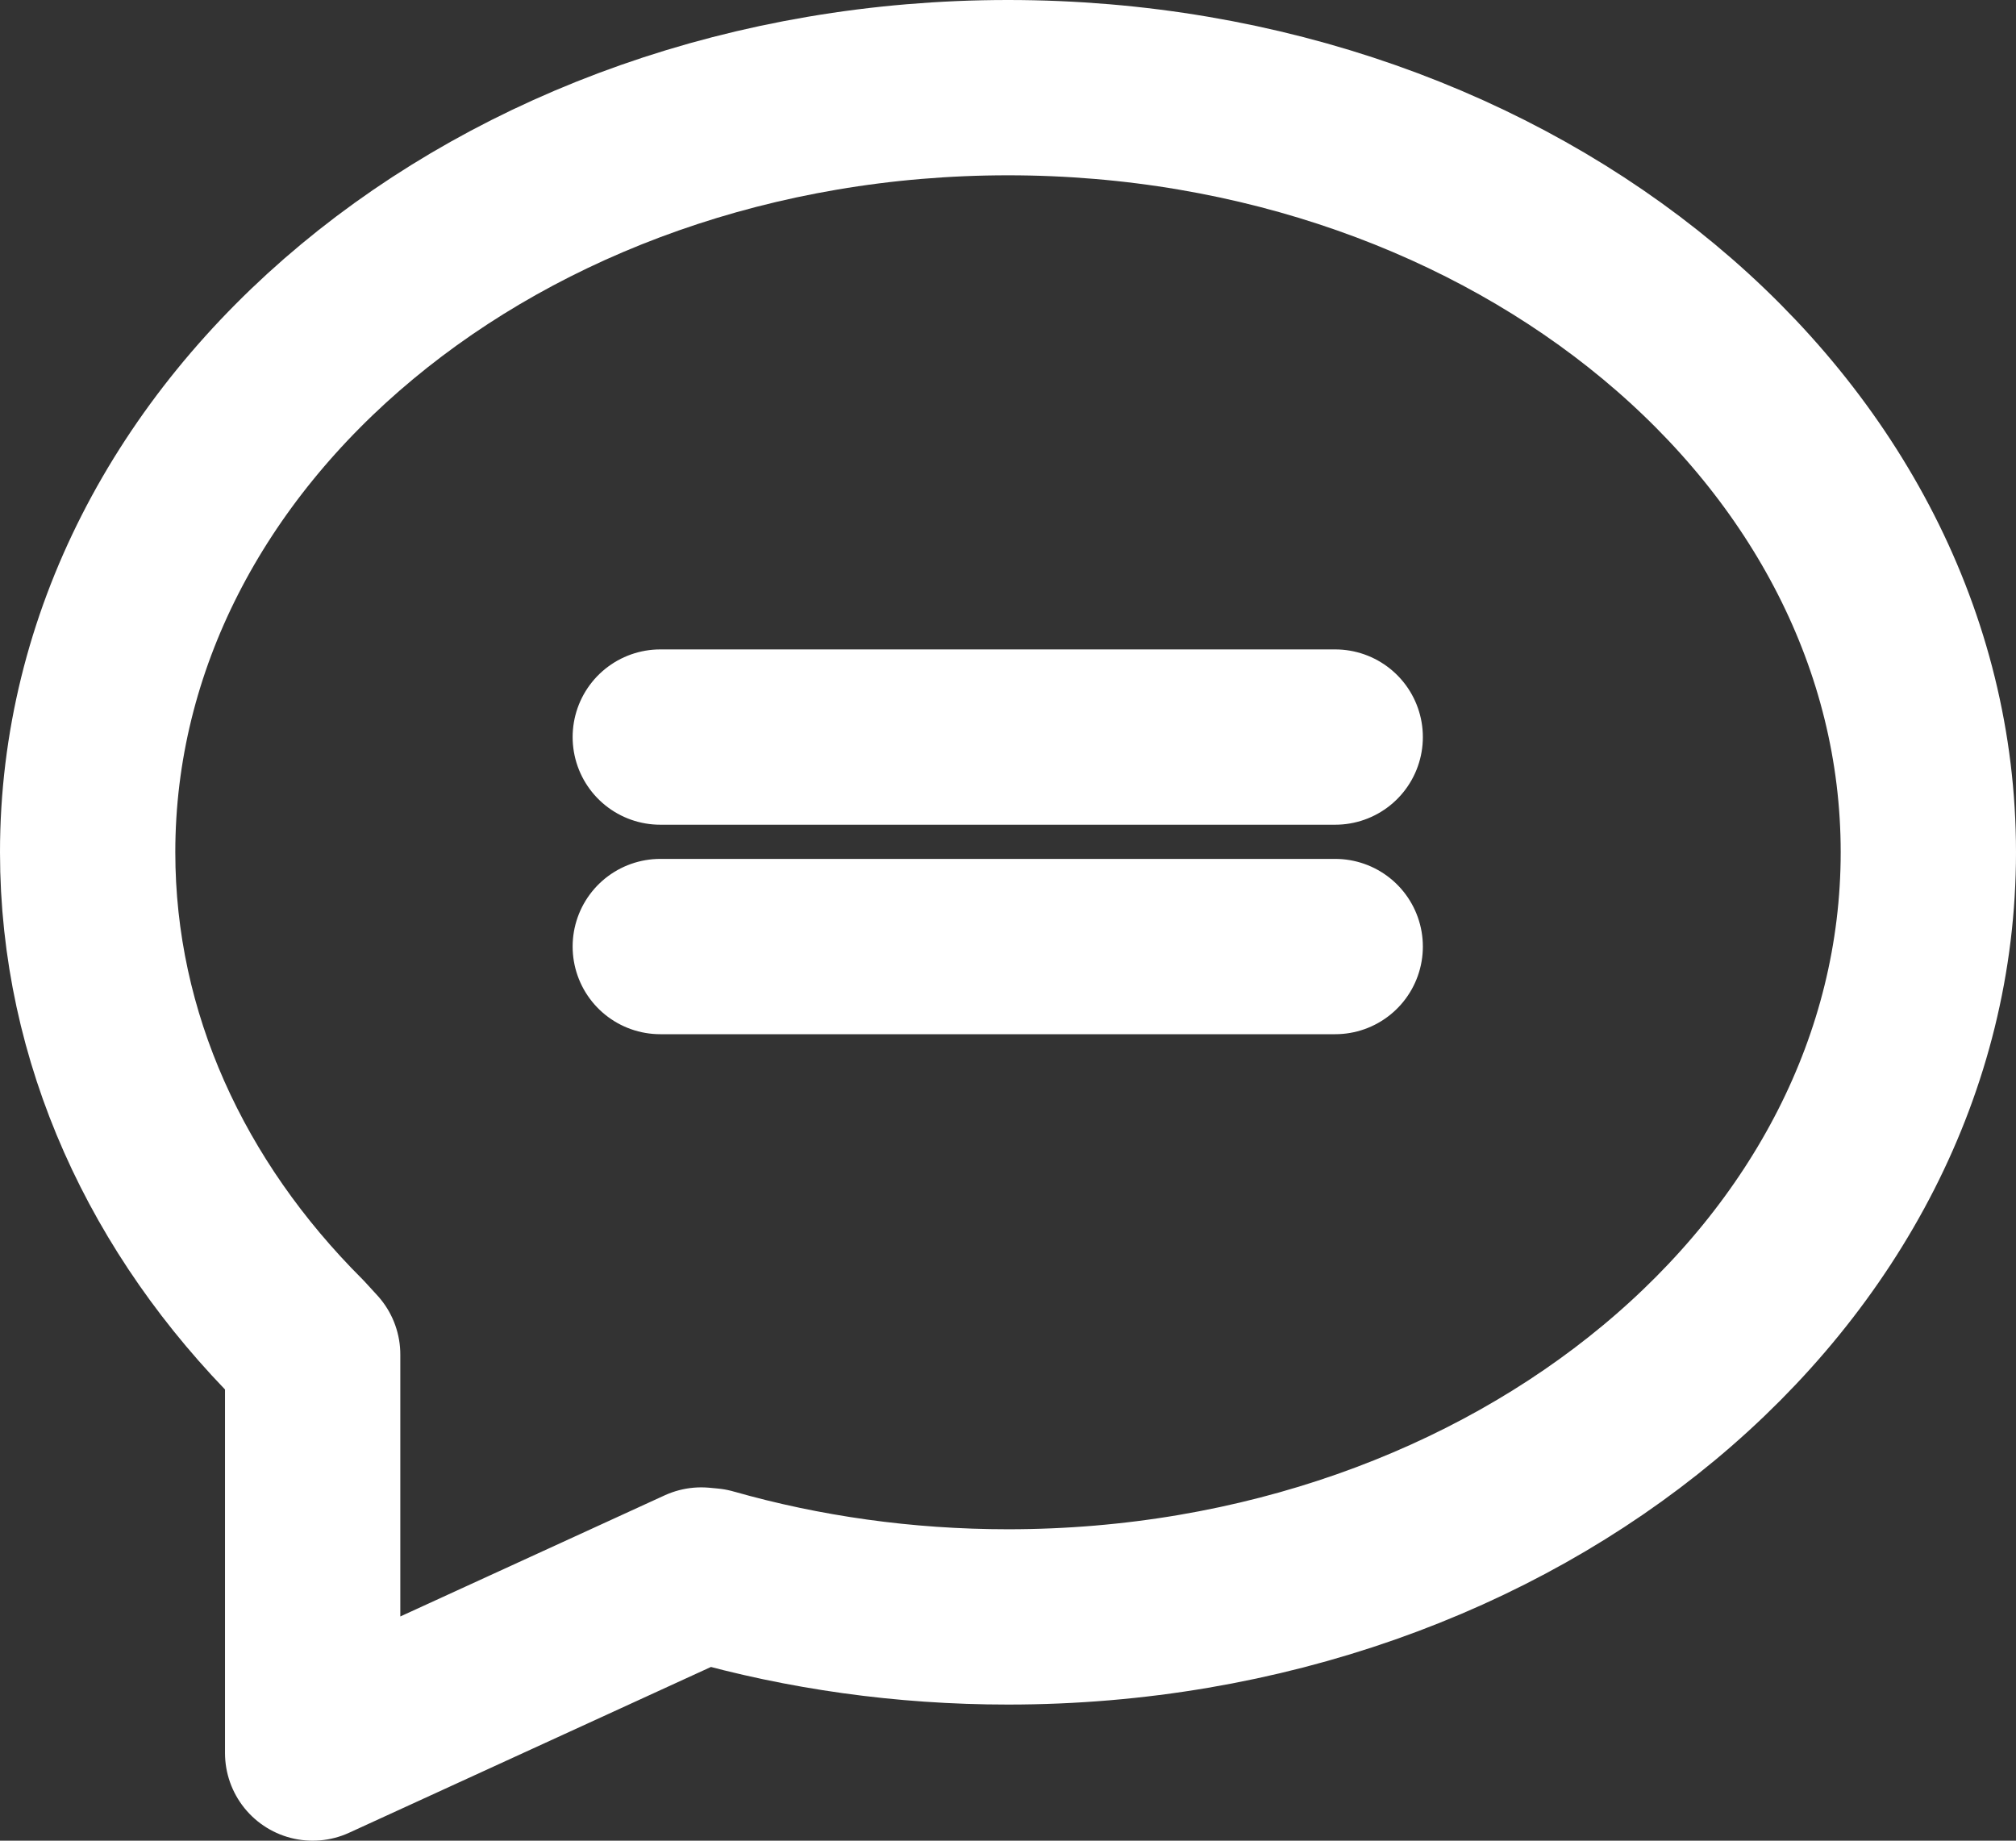 <?xml version="1.0" encoding="UTF-8"?> <svg xmlns="http://www.w3.org/2000/svg" width="23" height="21" viewBox="0 0 23 21" fill="none"><rect x="0" y="0" width="23" height="21" fill="#333333" stroke="none"/><path d="M7.533 8.409H15.233M7.533 10.799H15.233M3.425 15.299C1.911 13.788 1 11.844 1 9.723C1 4.906 5.701 1 11.5 1C17.299 1 22 4.906 22 9.723C22 14.541 17.299 18.447 11.5 18.447C10.309 18.447 9.164 18.282 8.096 17.978L8 17.969L3.567 20V15.454L3.425 15.299Z" stroke="white" stroke-width="2" stroke-miterlimit="10" stroke-linecap="round" stroke-linejoin="round"></path></svg> 